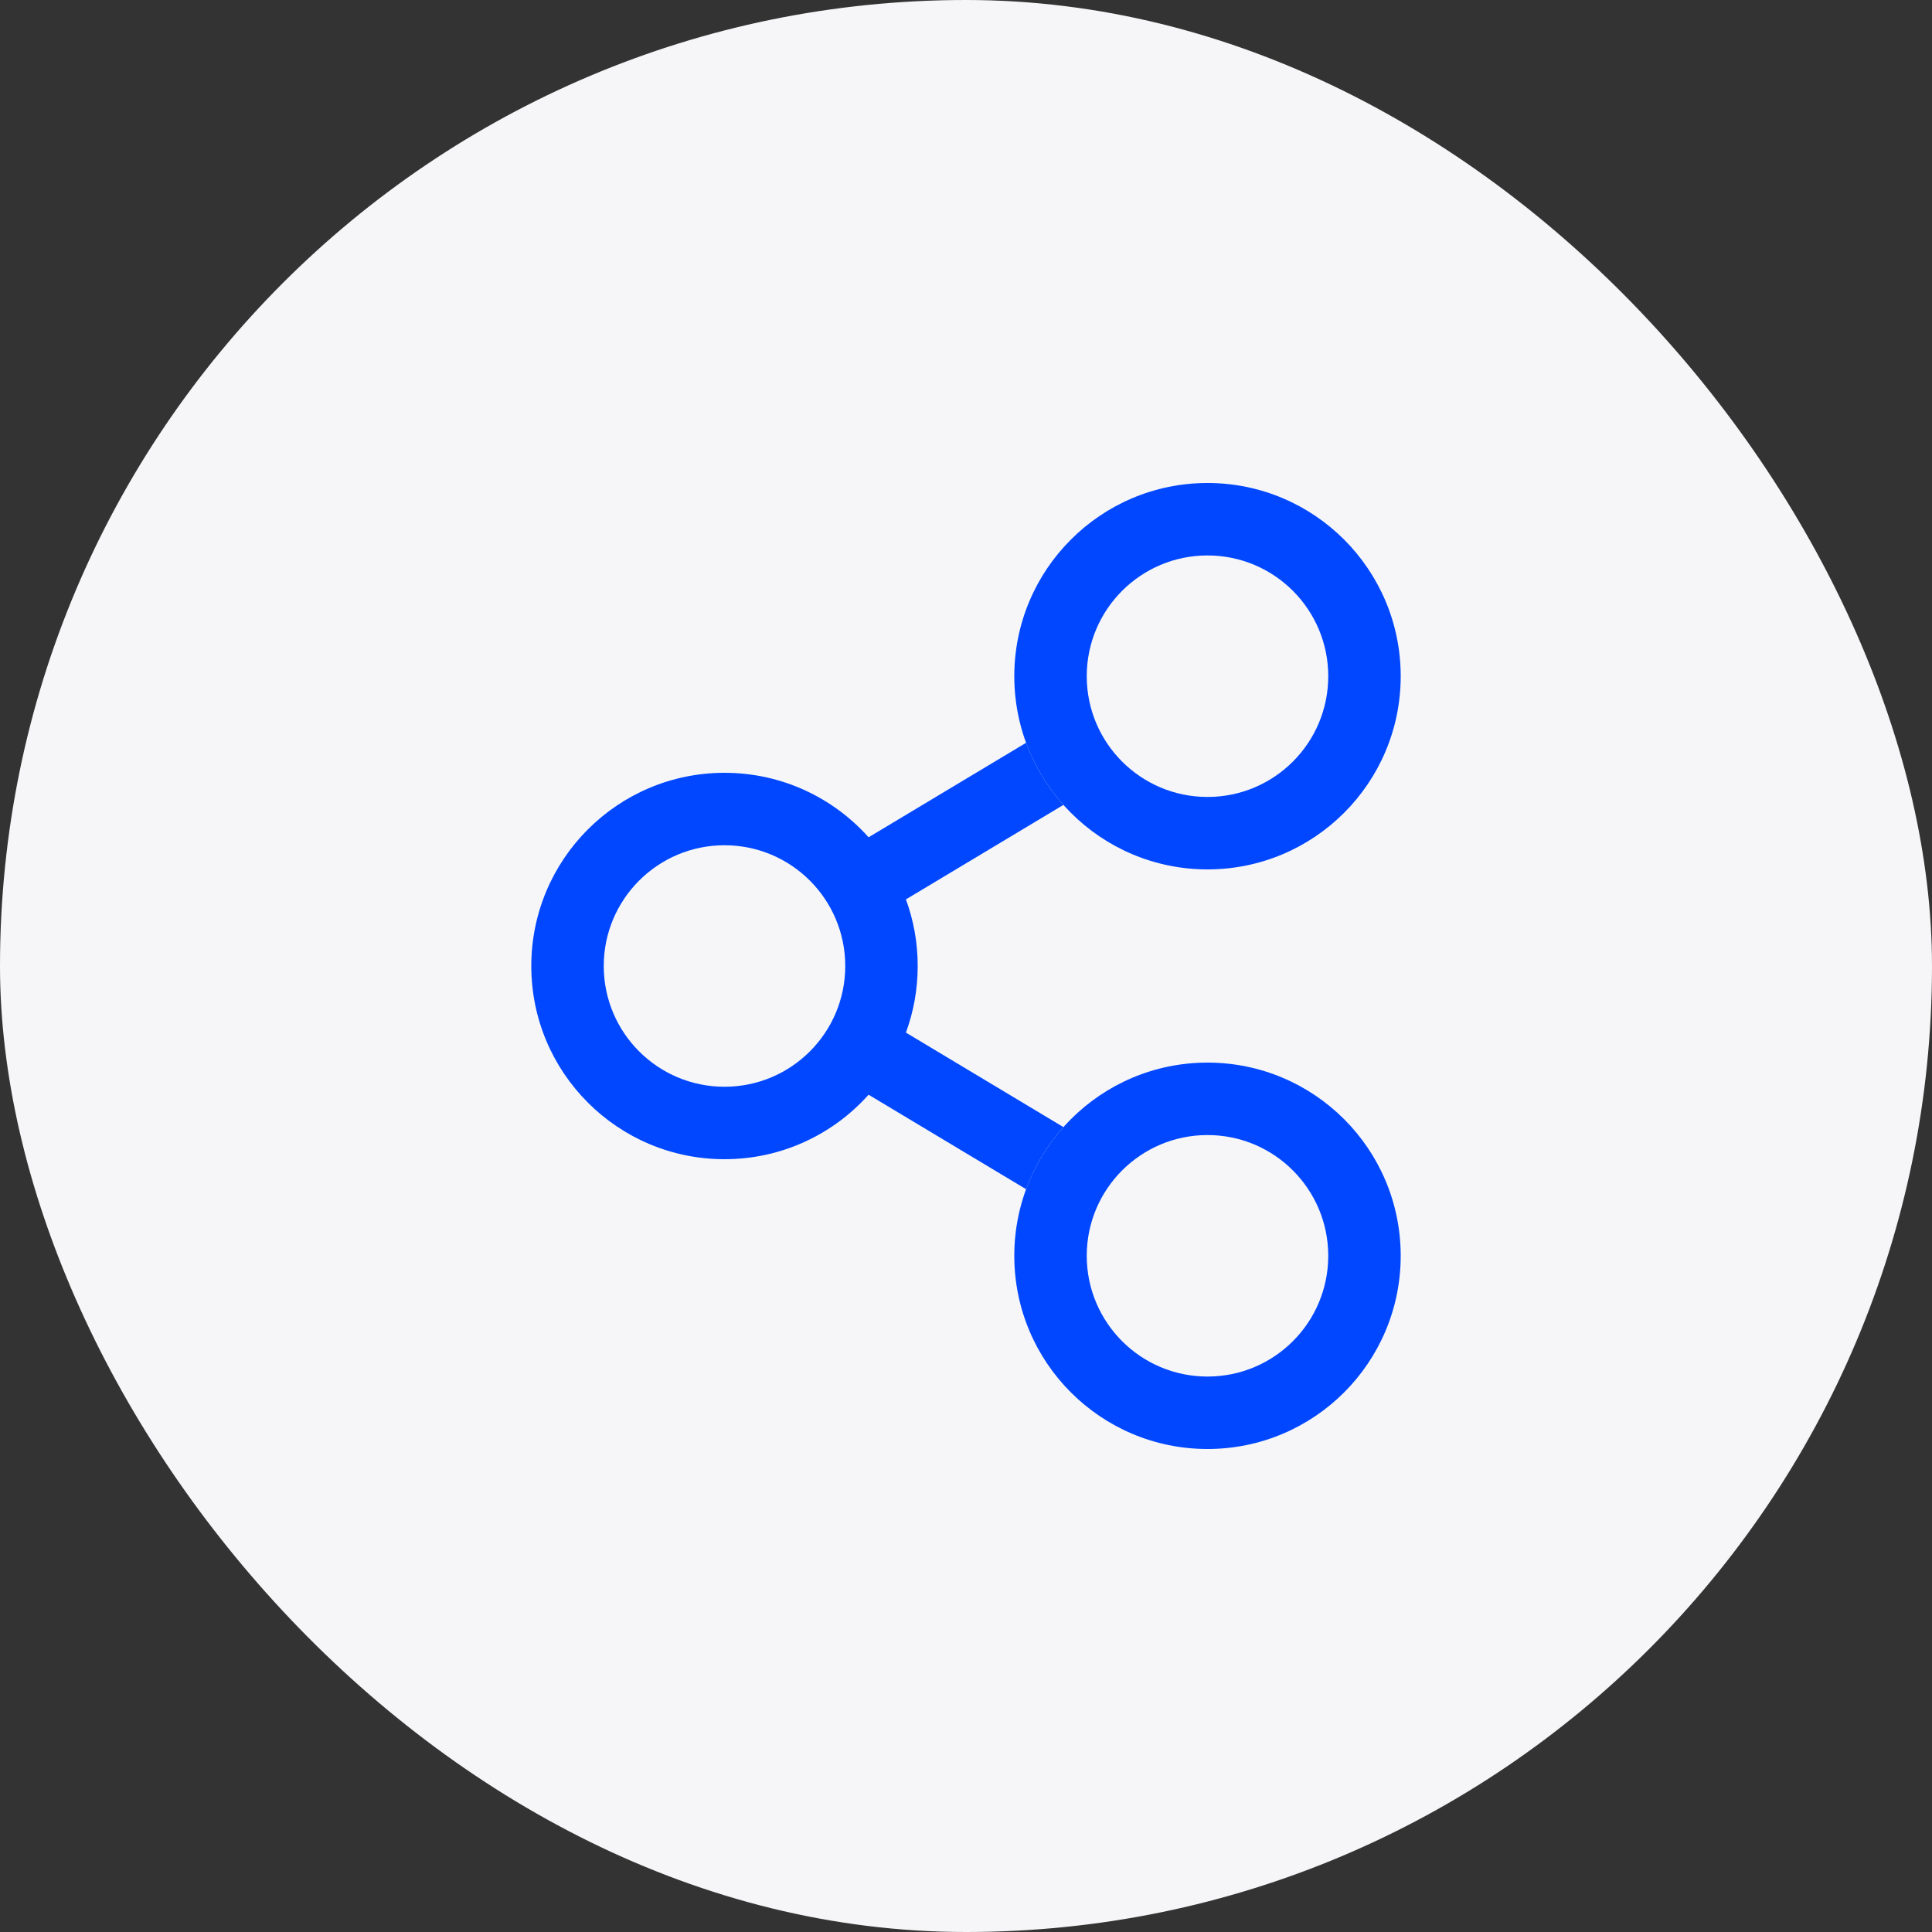 <svg width="40" height="40" viewBox="0 0 40 40" fill="none" xmlns="http://www.w3.org/2000/svg">
<rect x="0" y="0" width="40" height="40" fill="#333333" stroke="none"/>
<rect width="40" height="40" rx="20" fill="#F6F6F8"/>
<path fill-rule="evenodd" clip-rule="evenodd" d="M29 14C29 16.209 27.209 18 25 18C22.791 18 21 16.209 21 14C21 11.791 22.791 10 25 10C27.209 10 29 11.791 29 14ZM25 16.5C26.381 16.5 27.5 15.381 27.5 14C27.5 12.619 26.381 11.5 25 11.5C23.619 11.5 22.5 12.619 22.5 14C22.5 15.381 23.619 16.5 25 16.5Z" fill="#0047FF"/>
<path fill-rule="evenodd" clip-rule="evenodd" d="M29 26C29 28.209 27.209 30 25 30C22.791 30 21 28.209 21 26C21 23.791 22.791 22 25 22C27.209 22 29 23.791 29 26ZM25 28.5C26.381 28.5 27.5 27.381 27.5 26C27.5 24.619 26.381 23.5 25 23.5C23.619 23.5 22.5 24.619 22.5 26C22.5 27.381 23.619 28.5 25 28.5Z" fill="#0047FF"/>
<path fill-rule="evenodd" clip-rule="evenodd" d="M17.983 22.665L21.244 24.621C21.42 24.143 21.684 23.708 22.017 23.335L18.756 21.379C18.914 20.949 19 20.485 19 20C19 19.515 18.914 19.051 18.756 18.621L22.017 16.665C21.684 16.292 21.42 15.857 21.244 15.379L17.983 17.335C17.251 16.516 16.186 16 15 16C12.791 16 11 17.791 11 20C11 22.209 12.791 24 15 24C16.186 24 17.251 23.484 17.983 22.665ZM17.5 20C17.5 21.381 16.381 22.5 15 22.5C13.619 22.5 12.5 21.381 12.5 20C12.5 18.619 13.619 17.5 15 17.5C16.381 17.5 17.5 18.619 17.5 20Z" fill="#0047FF"/>
</svg>
